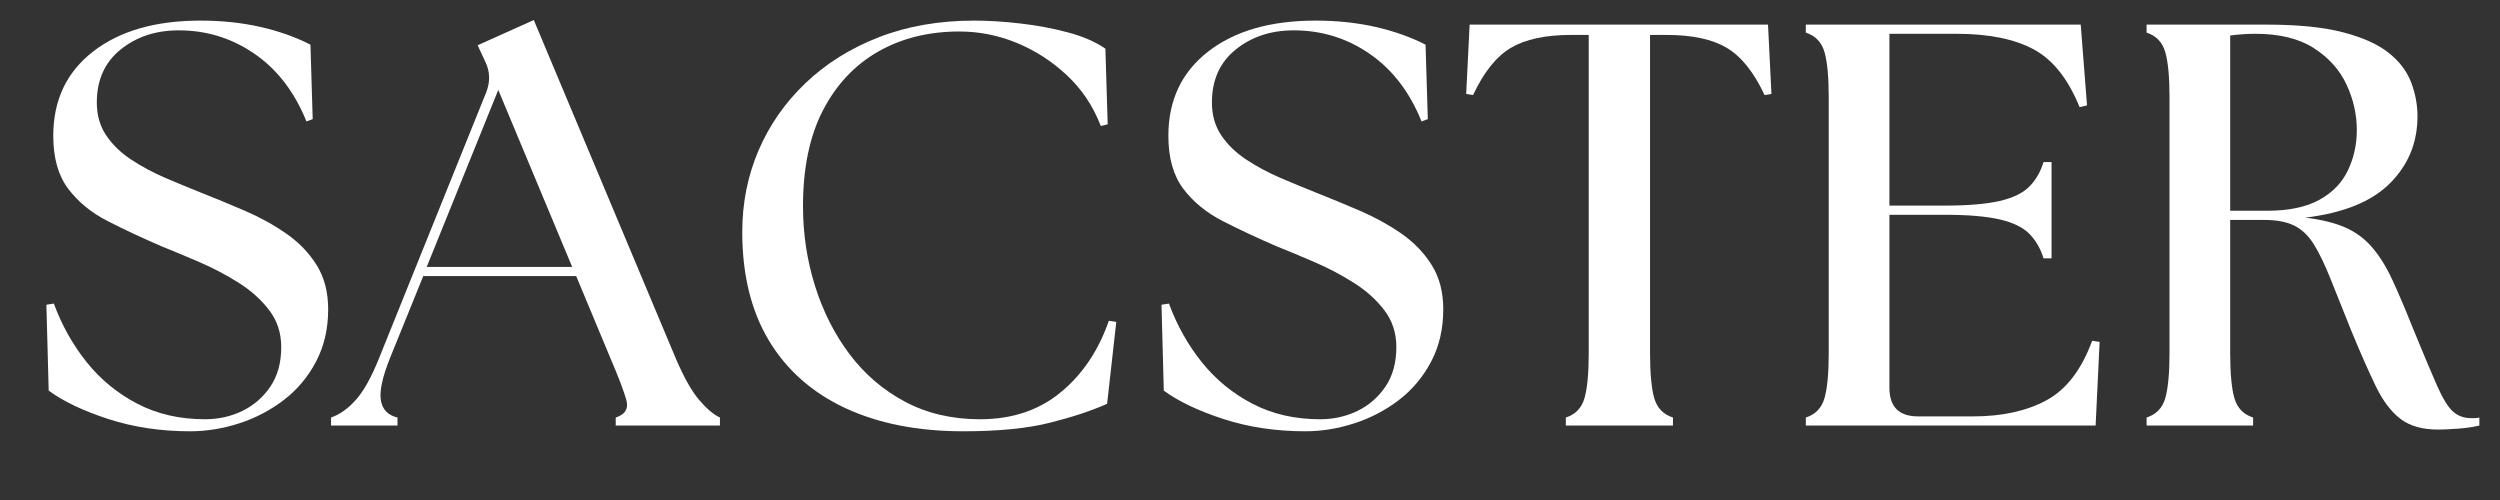 <svg xmlns="http://www.w3.org/2000/svg" xmlns:xlink="http://www.w3.org/1999/xlink" width="1000" zoomAndPan="magnify" viewBox="0 0 750 150" height="200" preserveAspectRatio="xMidYMid meet" version="1.0"><rect x="0" y="0" width="750" height="150" fill="#333333" stroke="none"/><defs><g/></defs><g fill="#ffffff" fill-opacity="1"><g transform="translate(7.903, 127.667)"><g><path d="M 49.141 1.719 C 40.316 1.719 32.125 0.488 24.562 -1.969 C 17.008 -4.438 11.055 -7.273 6.703 -10.484 L 6.016 -36.25 L 8.25 -36.594 C 10.656 -30.07 13.945 -24.203 18.125 -18.984 C 22.312 -13.773 27.379 -9.625 33.328 -6.531 C 39.285 -3.438 46.047 -1.891 53.609 -1.891 C 57.617 -1.891 61.344 -2.719 64.781 -4.375 C 68.219 -6.039 71.023 -8.477 73.203 -11.688 C 75.379 -14.895 76.469 -18.848 76.469 -23.547 C 76.469 -27.773 75.266 -31.461 72.859 -34.609 C 70.453 -37.766 67.383 -40.516 63.656 -42.859 C 59.938 -45.211 56.016 -47.273 51.891 -49.047 C 47.766 -50.828 43.984 -52.406 40.547 -53.781 C 34.703 -56.301 29.316 -58.82 24.391 -61.344 C 19.473 -63.863 15.523 -67.098 12.547 -71.047 C 9.566 -75.004 8.078 -80.301 8.078 -86.938 C 8.078 -97.594 12.055 -106.016 20.016 -112.203 C 27.973 -118.391 38.711 -121.484 52.234 -121.484 C 58.648 -121.484 64.633 -120.852 70.188 -119.594 C 75.75 -118.332 80.766 -116.555 85.234 -114.266 L 85.906 -91.922 L 84.031 -91.234 C 80.477 -100.055 75.289 -106.816 68.469 -111.516 C 61.656 -116.211 54.066 -118.562 45.703 -118.562 C 38.828 -118.562 33.016 -116.641 28.266 -112.797 C 23.516 -108.961 21.141 -103.664 21.141 -96.906 C 21.141 -93.125 22.082 -89.832 23.969 -87.031 C 25.863 -84.227 28.383 -81.797 31.531 -79.734 C 34.676 -77.672 38.051 -75.863 41.656 -74.312 C 45.27 -72.77 48.797 -71.312 52.234 -69.938 C 56.586 -68.219 61.023 -66.383 65.547 -64.438 C 70.078 -62.488 74.234 -60.195 78.016 -57.562 C 81.797 -54.926 84.828 -51.773 87.109 -48.109 C 89.398 -44.441 90.547 -40.031 90.547 -34.875 C 90.547 -29.039 89.344 -23.832 86.938 -19.25 C 84.539 -14.664 81.336 -10.828 77.328 -7.734 C 73.316 -4.641 68.848 -2.289 63.922 -0.688 C 58.992 0.914 54.066 1.719 49.141 1.719 Z M 49.141 1.719 "/></g></g></g><g fill="#ffffff" fill-opacity="1"><g transform="translate(102.919, 127.667)"><g><path d="M -3.609 0 L -3.609 -2.406 C -0.973 -3.32 1.516 -5.098 3.859 -7.734 C 6.211 -10.367 8.535 -14.551 10.828 -20.281 L 42.953 -100 C 44.211 -103.207 44.098 -106.301 42.609 -109.281 L 40.375 -114.094 L 57.219 -121.656 L 99.828 -20.109 C 102.234 -14.492 104.551 -10.367 106.781 -7.734 C 109.02 -5.098 111.113 -3.32 113.062 -2.406 L 113.062 0 L 81.797 0 L 81.797 -2.406 C 84.648 -3.32 85.707 -5.098 84.969 -7.734 C 84.227 -10.367 82.656 -14.492 80.25 -20.109 L 69.938 -44.844 L 24.062 -44.844 L 14.094 -20.281 C 11.801 -14.551 10.883 -10.312 11.344 -7.562 C 11.801 -4.812 13.461 -3.094 16.328 -2.406 L 16.328 0 Z M 25.094 -47.594 L 68.734 -47.594 L 46.562 -100.688 Z M 25.094 -47.594 "/></g></g></g><g fill="#ffffff" fill-opacity="1"><g transform="translate(213.399, 127.667)"><g><path d="M 75.609 1.719 C 61.973 1.719 50.172 -0.598 40.203 -5.234 C 30.242 -9.879 22.598 -16.641 17.266 -25.516 C 11.941 -34.391 9.281 -45.242 9.281 -58.078 C 9.281 -66.785 10.91 -74.945 14.172 -82.562 C 17.441 -90.176 22.141 -96.906 28.266 -102.75 C 34.391 -108.594 41.719 -113.176 50.25 -116.5 C 58.789 -119.82 68.332 -121.484 78.875 -121.484 C 83.113 -121.484 87.723 -121.195 92.703 -120.625 C 97.68 -120.051 102.43 -119.16 106.953 -117.953 C 111.484 -116.754 115.238 -115.125 118.219 -113.062 L 118.906 -90.375 L 116.844 -89.859 C 114.551 -95.816 111.172 -100.883 106.703 -105.062 C 102.234 -109.25 97.223 -112.488 91.672 -114.781 C 86.117 -117.07 80.363 -118.219 74.406 -118.219 C 65.238 -118.219 57.129 -116.211 50.078 -112.203 C 43.035 -108.191 37.508 -102.32 33.5 -94.594 C 29.5 -86.863 27.5 -77.27 27.5 -65.812 C 27.5 -57.562 28.695 -49.598 31.094 -41.922 C 33.5 -34.242 36.961 -27.398 41.484 -21.391 C 46.016 -15.379 51.57 -10.625 58.156 -7.125 C 64.75 -3.633 72.227 -1.891 80.594 -1.891 C 90.207 -1.891 98.281 -4.582 104.812 -9.969 C 111.344 -15.352 116.156 -22.508 119.25 -31.438 L 121.484 -31.094 L 118.734 -6.531 C 114.148 -4.469 108.445 -2.578 101.625 -0.859 C 94.812 0.859 86.141 1.719 75.609 1.719 Z M 75.609 1.719 "/></g></g></g><g fill="#ffffff" fill-opacity="1"><g transform="translate(342.435, 127.667)"><g><path d="M 49.141 1.719 C 40.316 1.719 32.125 0.488 24.562 -1.969 C 17.008 -4.438 11.055 -7.273 6.703 -10.484 L 6.016 -36.25 L 8.25 -36.594 C 10.656 -30.07 13.945 -24.203 18.125 -18.984 C 22.312 -13.773 27.379 -9.625 33.328 -6.531 C 39.285 -3.438 46.047 -1.891 53.609 -1.891 C 57.617 -1.891 61.344 -2.719 64.781 -4.375 C 68.219 -6.039 71.023 -8.477 73.203 -11.688 C 75.379 -14.895 76.469 -18.848 76.469 -23.547 C 76.469 -27.773 75.266 -31.461 72.859 -34.609 C 70.453 -37.766 67.383 -40.516 63.656 -42.859 C 59.938 -45.211 56.016 -47.273 51.891 -49.047 C 47.766 -50.828 43.984 -52.406 40.547 -53.781 C 34.703 -56.301 29.316 -58.82 24.391 -61.344 C 19.473 -63.863 15.523 -67.098 12.547 -71.047 C 9.566 -75.004 8.078 -80.301 8.078 -86.938 C 8.078 -97.594 12.055 -106.016 20.016 -112.203 C 27.973 -118.391 38.711 -121.484 52.234 -121.484 C 58.648 -121.484 64.633 -120.852 70.188 -119.594 C 75.75 -118.332 80.766 -116.555 85.234 -114.266 L 85.906 -91.922 L 84.031 -91.234 C 80.477 -100.055 75.289 -106.816 68.469 -111.516 C 61.656 -116.211 54.066 -118.562 45.703 -118.562 C 38.828 -118.562 33.016 -116.641 28.266 -112.797 C 23.516 -108.961 21.141 -103.664 21.141 -96.906 C 21.141 -93.125 22.082 -89.832 23.969 -87.031 C 25.863 -84.227 28.383 -81.797 31.531 -79.734 C 34.676 -77.672 38.051 -75.863 41.656 -74.312 C 45.27 -72.77 48.797 -71.312 52.234 -69.938 C 56.586 -68.219 61.023 -66.383 65.547 -64.438 C 70.078 -62.488 74.234 -60.195 78.016 -57.562 C 81.797 -54.926 84.828 -51.773 87.109 -48.109 C 89.398 -44.441 90.547 -40.031 90.547 -34.875 C 90.547 -29.039 89.344 -23.832 86.938 -19.25 C 84.539 -14.664 81.336 -10.828 77.328 -7.734 C 73.316 -4.641 68.848 -2.289 63.922 -0.688 C 58.992 0.914 54.066 1.719 49.141 1.719 Z M 49.141 1.719 "/></g></g></g><g fill="#ffffff" fill-opacity="1"><g transform="translate(437.45, 127.667)"><g><path d="M 32.297 0 L 32.297 -2.406 C 35.16 -3.32 37.02 -5.238 37.875 -8.156 C 38.738 -11.082 39.172 -15.641 39.172 -21.828 L 39.172 -117.188 L 33.844 -117.188 C 26.176 -117.188 20.164 -115.895 15.812 -113.312 C 11.457 -110.738 7.676 -106.016 4.469 -99.141 L 2.406 -99.484 L 3.438 -120.281 L 92.953 -120.281 L 93.984 -99.484 L 91.922 -99.141 C 88.711 -106.016 84.93 -110.738 80.578 -113.312 C 76.234 -115.895 70.223 -117.188 62.547 -117.188 L 57.562 -117.188 L 57.562 -21.828 C 57.562 -15.641 57.988 -11.082 58.844 -8.156 C 59.707 -5.238 61.57 -3.32 64.438 -2.406 L 64.438 0 Z M 32.297 0 "/></g></g></g><g fill="#ffffff" fill-opacity="1"><g transform="translate(533.669, 127.667)"><g><path d="M 8.078 0 L 8.078 -2.406 C 10.941 -3.32 12.801 -5.238 13.656 -8.156 C 14.52 -11.082 14.953 -15.641 14.953 -21.828 L 14.953 -98.453 C 14.953 -104.641 14.52 -109.191 13.656 -112.109 C 12.801 -115.035 10.941 -116.957 8.078 -117.875 L 8.078 -120.281 L 90.547 -120.281 L 92.438 -96.047 L 90.203 -95.531 C 86.773 -104.008 82.164 -109.797 76.375 -112.891 C 70.594 -115.984 62.891 -117.531 53.266 -117.531 L 33.156 -117.531 L 33.156 -65.984 L 49.656 -65.984 C 56.645 -65.984 62.145 -66.441 66.156 -67.359 C 70.164 -68.273 73.145 -69.707 75.094 -71.656 C 77.039 -73.602 78.473 -76.066 79.391 -79.047 L 81.797 -79.047 L 81.797 -50.172 L 79.391 -50.172 C 78.473 -53.148 77.039 -55.613 75.094 -57.562 C 73.145 -59.508 70.164 -60.941 66.156 -61.859 C 62.145 -62.773 56.645 -63.234 49.656 -63.234 L 33.156 -63.234 L 33.156 -11.344 C 33.156 -5.613 36.02 -2.75 41.75 -2.75 L 58.25 -2.75 C 66.957 -2.75 74.285 -4.352 80.234 -7.562 C 86.191 -10.77 90.773 -16.727 93.984 -25.438 L 96.219 -25.094 L 95.016 0 Z M 8.078 0 "/></g></g></g><g fill="#ffffff" fill-opacity="1"><g transform="translate(635.901, 127.667)"><g><path d="M 95.531 1.203 C 90.832 1.203 87.082 0.145 84.281 -1.969 C 81.477 -4.094 79.016 -7.332 76.891 -11.688 C 74.773 -16.039 72.344 -21.539 69.594 -28.188 C 67.07 -34.477 64.953 -39.77 63.234 -44.062 C 61.516 -48.363 59.852 -51.801 58.25 -54.375 C 56.645 -56.957 54.695 -58.82 52.406 -59.969 C 50.113 -61.113 47.078 -61.688 43.297 -61.688 L 33.156 -61.688 L 33.156 -21.828 C 33.156 -15.641 33.582 -11.082 34.438 -8.156 C 35.301 -5.238 37.164 -3.32 40.031 -2.406 L 40.031 0 L 8.078 0 L 8.078 -2.406 C 10.941 -3.32 12.801 -5.238 13.656 -8.156 C 14.52 -11.082 14.953 -15.641 14.953 -21.828 L 14.953 -98.453 C 14.953 -104.641 14.52 -109.191 13.656 -112.109 C 12.801 -115.035 10.941 -116.957 8.078 -117.875 L 8.078 -120.281 L 44.156 -120.281 C 53.551 -120.281 61.195 -119.504 67.094 -117.953 C 73 -116.41 77.555 -114.348 80.766 -111.766 C 83.973 -109.191 86.203 -106.242 87.453 -102.922 C 88.711 -99.598 89.344 -96.219 89.344 -92.781 C 89.344 -84.883 86.594 -78.188 81.094 -72.688 C 75.602 -67.188 67.129 -63.75 55.672 -62.375 C 60.484 -61.801 64.461 -60.828 67.609 -59.453 C 70.766 -58.078 73.457 -56.098 75.688 -53.516 C 77.926 -50.941 79.961 -47.676 81.797 -43.719 C 83.629 -39.77 85.688 -34.93 87.969 -29.203 C 91.062 -21.648 93.469 -15.926 95.188 -12.031 C 96.906 -8.133 98.508 -5.523 100 -4.203 C 101.488 -2.891 103.266 -2.234 105.328 -2.234 C 105.785 -2.234 106.211 -2.234 106.609 -2.234 C 107.016 -2.234 107.445 -2.289 107.906 -2.406 L 107.906 0 C 105.957 0.457 103.781 0.77 101.375 0.938 C 98.969 1.113 97.02 1.203 95.531 1.203 Z M 33.156 -64.438 L 44.156 -64.438 C 50.688 -64.438 55.926 -65.523 59.875 -67.703 C 63.832 -69.879 66.695 -72.828 68.469 -76.547 C 70.25 -80.273 71.141 -84.312 71.141 -88.656 C 71.141 -93.352 70.109 -97.906 68.047 -102.312 C 65.984 -106.727 62.719 -110.367 58.25 -113.234 C 53.781 -116.098 47.938 -117.531 40.719 -117.531 C 38.312 -117.531 35.789 -117.359 33.156 -117.016 Z M 33.156 -64.438 "/></g></g></g></svg>